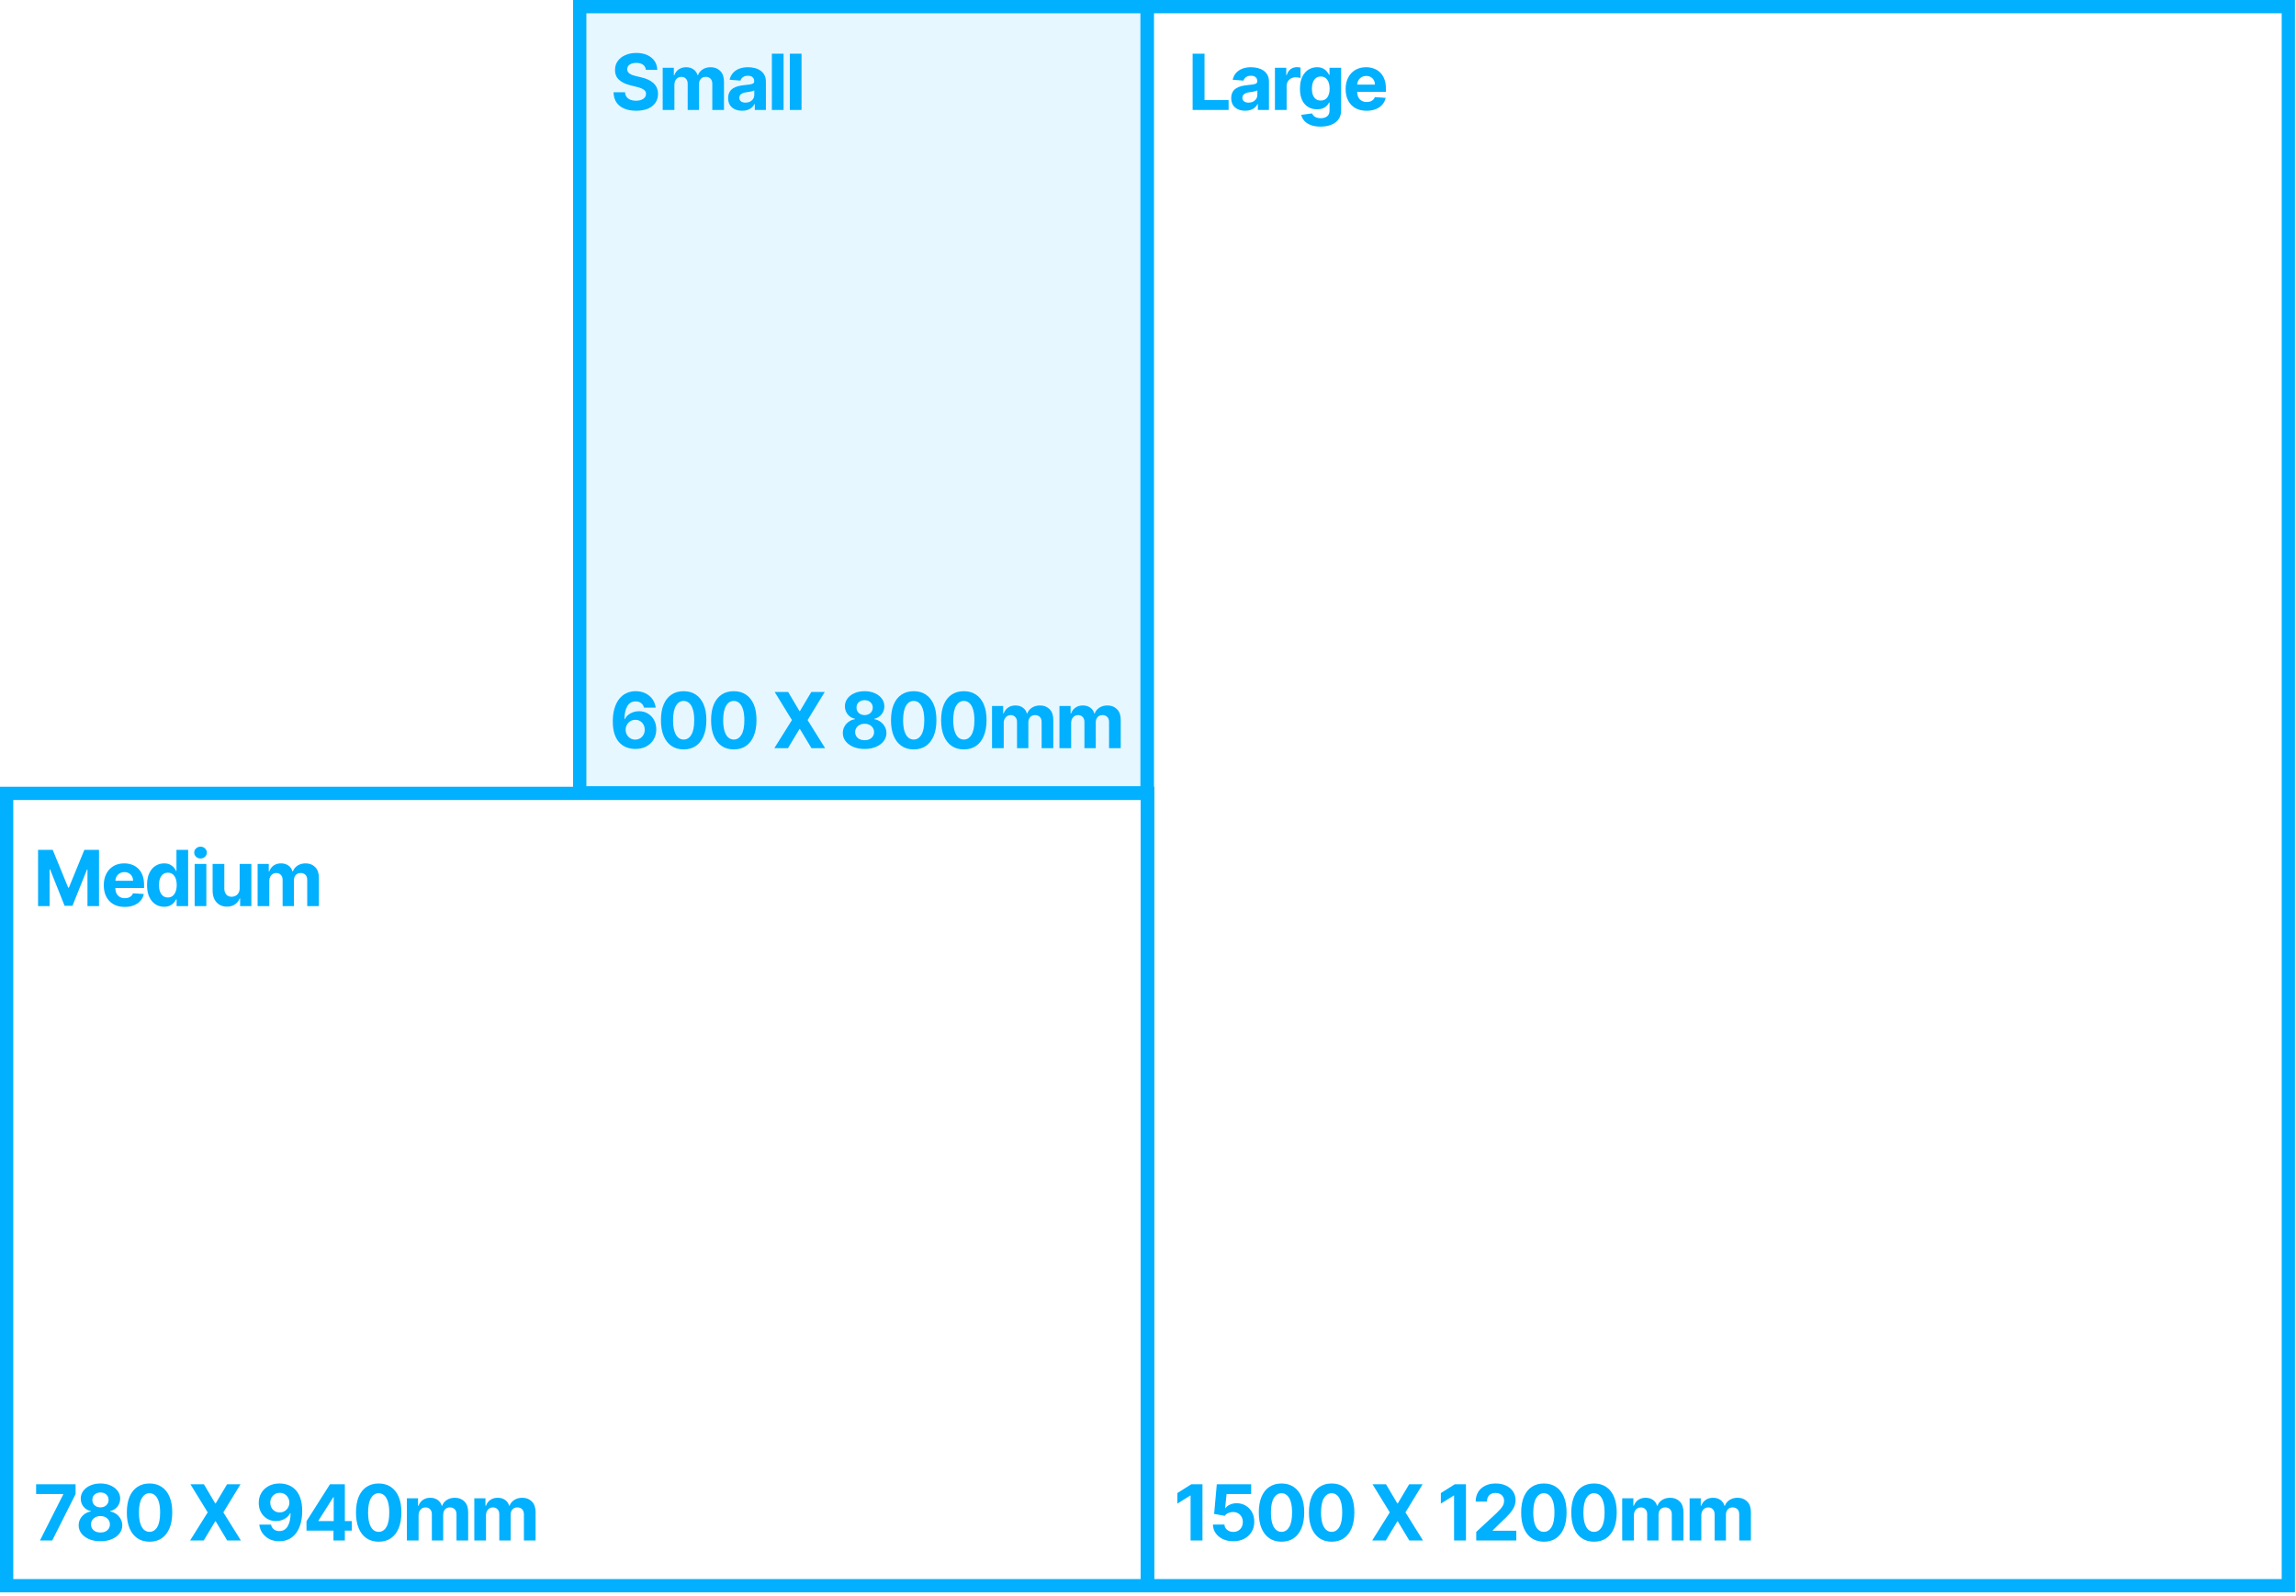 <svg xmlns="http://www.w3.org/2000/svg" fill="none" viewBox="0 0 594 413" height="413" width="594">
<rect stroke-width="3.433" stroke="#01B0FF" fill-opacity="0.1" fill="#01B0FF" height="203.425" width="146.775" y="1.717" x="149.983"></rect>
<path fill="#01B0FF" d="M164.344 193.782C163.596 193.778 162.874 193.652 162.178 193.406C161.487 193.16 160.867 192.76 160.317 192.206C159.768 191.652 159.333 190.918 159.011 190.004C158.693 189.09 158.535 187.968 158.535 186.637C158.539 185.416 158.679 184.324 158.954 183.363C159.233 182.397 159.631 181.578 160.147 180.906C160.668 180.234 161.29 179.722 162.015 179.372C162.739 179.017 163.551 178.839 164.451 178.839C165.422 178.839 166.279 179.029 167.022 179.407C167.765 179.781 168.362 180.29 168.812 180.934C169.266 181.578 169.541 182.3 169.636 183.101H166.603C166.485 182.594 166.236 182.196 165.857 181.907C165.478 181.619 165.01 181.474 164.451 181.474C163.504 181.474 162.784 181.886 162.292 182.71C161.804 183.534 161.556 184.654 161.546 186.069H161.646C161.863 185.638 162.157 185.271 162.526 184.968C162.9 184.661 163.324 184.426 163.797 184.265C164.276 184.1 164.78 184.017 165.31 184.017C166.172 184.017 166.939 184.22 167.611 184.628C168.284 185.03 168.814 185.584 169.202 186.289C169.591 186.995 169.785 187.802 169.785 188.711C169.785 189.696 169.555 190.572 169.096 191.339C168.641 192.106 168.004 192.708 167.185 193.143C166.371 193.574 165.424 193.787 164.344 193.782ZM164.33 191.368C164.804 191.368 165.227 191.254 165.601 191.027C165.976 190.799 166.269 190.492 166.482 190.103C166.695 189.715 166.802 189.28 166.802 188.797C166.802 188.314 166.695 187.88 166.482 187.497C166.274 187.113 165.985 186.808 165.616 186.581C165.246 186.353 164.825 186.24 164.351 186.24C163.996 186.24 163.667 186.306 163.364 186.439C163.066 186.571 162.803 186.756 162.576 186.993C162.353 187.229 162.178 187.504 162.05 187.816C161.922 188.124 161.859 188.453 161.859 188.804C161.859 189.272 161.965 189.701 162.178 190.089C162.396 190.477 162.69 190.788 163.059 191.02C163.433 191.252 163.857 191.368 164.33 191.368ZM176.868 193.903C175.647 193.898 174.596 193.598 173.715 193.001C172.839 192.405 172.164 191.54 171.691 190.409C171.222 189.277 170.99 187.916 170.995 186.325C170.995 184.739 171.229 183.387 171.698 182.27C172.171 181.152 172.846 180.302 173.722 179.72C174.603 179.133 175.651 178.839 176.868 178.839C178.085 178.839 179.131 179.133 180.007 179.72C180.888 180.307 181.565 181.159 182.039 182.277C182.512 183.389 182.747 184.739 182.742 186.325C182.742 187.921 182.505 189.284 182.032 190.416C181.563 191.548 180.89 192.412 180.015 193.008C179.139 193.605 178.09 193.903 176.868 193.903ZM176.868 191.353C177.702 191.353 178.367 190.934 178.864 190.096C179.361 189.258 179.607 188.001 179.603 186.325C179.603 185.222 179.489 184.303 179.262 183.569C179.039 182.835 178.722 182.284 178.31 181.914C177.903 181.545 177.422 181.36 176.868 181.36C176.04 181.36 175.377 181.775 174.88 182.603C174.382 183.432 174.131 184.673 174.127 186.325C174.127 187.442 174.238 188.375 174.461 189.123C174.688 189.867 175.007 190.425 175.419 190.799C175.831 191.169 176.314 191.353 176.868 191.353ZM189.838 193.903C188.616 193.898 187.565 193.598 186.684 193.001C185.808 192.405 185.134 191.54 184.66 190.409C184.191 189.277 183.959 187.916 183.964 186.325C183.964 184.739 184.199 183.387 184.667 182.27C185.141 181.152 185.816 180.302 186.691 179.72C187.572 179.133 188.621 178.839 189.838 178.839C191.055 178.839 192.101 179.133 192.977 179.72C193.858 180.307 194.535 181.159 195.008 182.277C195.482 183.389 195.716 184.739 195.711 186.325C195.711 187.921 195.475 189.284 195.001 190.416C194.532 191.548 193.86 192.412 192.984 193.008C192.108 193.605 191.059 193.903 189.838 193.903ZM189.838 191.353C190.671 191.353 191.336 190.934 191.834 190.096C192.331 189.258 192.577 188.001 192.572 186.325C192.572 185.222 192.459 184.303 192.231 183.569C192.009 182.835 191.691 182.284 191.28 181.914C190.872 181.545 190.392 181.36 189.838 181.36C189.009 181.36 188.346 181.775 187.849 182.603C187.352 183.432 187.101 184.673 187.096 186.325C187.096 187.442 187.208 188.375 187.43 189.123C187.657 189.867 187.977 190.425 188.389 190.799C188.801 191.169 189.284 191.353 189.838 191.353ZM203.902 179.038L206.835 183.995H206.949L209.896 179.038H213.369L208.93 186.311L213.469 193.583H209.932L206.949 188.619H206.835L203.852 193.583H200.329L204.882 186.311L200.415 179.038H203.902ZM223.685 193.782C222.591 193.782 221.618 193.605 220.766 193.25C219.918 192.89 219.253 192.4 218.77 191.78C218.287 191.159 218.046 190.456 218.046 189.67C218.046 189.064 218.183 188.508 218.458 188.001C218.737 187.49 219.116 187.066 219.594 186.73C220.072 186.389 220.607 186.171 221.199 186.076V185.977C220.423 185.821 219.793 185.444 219.31 184.848C218.827 184.246 218.586 183.548 218.586 182.753C218.586 182 218.806 181.33 219.246 180.743C219.686 180.151 220.29 179.687 221.057 179.351C221.829 179.01 222.705 178.839 223.685 178.839C224.665 178.839 225.539 179.01 226.306 179.351C227.078 179.691 227.684 180.158 228.124 180.75C228.564 181.337 228.787 182.004 228.792 182.753C228.787 183.553 228.541 184.251 228.053 184.848C227.565 185.444 226.94 185.821 226.178 185.977V186.076C226.76 186.171 227.288 186.389 227.762 186.73C228.24 187.066 228.619 187.49 228.898 188.001C229.182 188.508 229.327 189.064 229.331 189.67C229.327 190.456 229.083 191.159 228.6 191.78C228.117 192.4 227.449 192.89 226.597 193.25C225.749 193.605 224.779 193.782 223.685 193.782ZM223.685 191.524C224.173 191.524 224.599 191.436 224.963 191.261C225.328 191.081 225.612 190.835 225.816 190.522C226.024 190.205 226.128 189.841 226.128 189.429C226.128 189.007 226.022 188.636 225.809 188.314C225.596 187.987 225.307 187.731 224.942 187.547C224.578 187.357 224.158 187.262 223.685 187.262C223.216 187.262 222.797 187.357 222.428 187.547C222.059 187.731 221.767 187.987 221.554 188.314C221.346 188.636 221.242 189.007 221.242 189.429C221.242 189.841 221.344 190.205 221.547 190.522C221.751 190.835 222.037 191.081 222.407 191.261C222.776 191.436 223.202 191.524 223.685 191.524ZM223.685 185.025C224.092 185.025 224.454 184.942 224.772 184.777C225.089 184.611 225.337 184.381 225.517 184.088C225.697 183.794 225.787 183.456 225.787 183.072C225.787 182.693 225.697 182.362 225.517 182.078C225.337 181.789 225.091 181.564 224.779 181.403C224.466 181.237 224.102 181.155 223.685 181.155C223.273 181.155 222.908 181.237 222.591 181.403C222.274 181.564 222.025 181.789 221.846 182.078C221.67 182.362 221.583 182.693 221.583 183.072C221.583 183.456 221.673 183.794 221.853 184.088C222.033 184.381 222.281 184.611 222.598 184.777C222.916 184.942 223.278 185.025 223.685 185.025ZM236.385 193.903C235.163 193.898 234.112 193.598 233.231 193.001C232.355 192.405 231.681 191.54 231.207 190.409C230.738 189.277 230.506 187.916 230.511 186.325C230.511 184.739 230.745 183.387 231.214 182.27C231.688 181.152 232.362 180.302 233.238 179.72C234.119 179.133 235.168 178.839 236.385 178.839C237.601 178.839 238.648 179.133 239.524 179.72C240.405 180.307 241.082 181.159 241.555 182.277C242.029 183.389 242.263 184.739 242.258 186.325C242.258 187.921 242.021 189.284 241.548 190.416C241.079 191.548 240.407 192.412 239.531 193.008C238.655 193.605 237.606 193.903 236.385 193.903ZM236.385 191.353C237.218 191.353 237.883 190.934 238.38 190.096C238.878 189.258 239.124 188.001 239.119 186.325C239.119 185.222 239.005 184.303 238.778 183.569C238.556 182.835 238.238 182.284 237.826 181.914C237.419 181.545 236.939 181.36 236.385 181.36C235.556 181.36 234.893 181.775 234.396 182.603C233.899 183.432 233.648 184.673 233.643 186.325C233.643 187.442 233.754 188.375 233.977 189.123C234.204 189.867 234.524 190.425 234.936 190.799C235.348 191.169 235.831 191.353 236.385 191.353ZM249.354 193.903C248.133 193.898 247.081 193.598 246.201 193.001C245.325 192.405 244.65 191.54 244.177 190.409C243.708 189.277 243.476 187.916 243.481 186.325C243.481 184.739 243.715 183.387 244.184 182.27C244.657 181.152 245.332 180.302 246.208 179.72C247.089 179.133 248.137 178.839 249.354 178.839C250.571 178.839 251.617 179.133 252.493 179.72C253.374 180.307 254.051 181.159 254.525 182.277C254.998 183.389 255.232 184.739 255.228 186.325C255.228 187.921 254.991 189.284 254.518 190.416C254.049 191.548 253.376 192.412 252.5 193.008C251.625 193.605 250.576 193.903 249.354 193.903ZM249.354 191.353C250.188 191.353 250.853 190.934 251.35 190.096C251.847 189.258 252.093 188.001 252.089 186.325C252.089 185.222 251.975 184.303 251.748 183.569C251.525 182.835 251.208 182.284 250.796 181.914C250.389 181.545 249.908 181.36 249.354 181.36C248.526 181.36 247.863 181.775 247.366 182.603C246.868 183.432 246.617 184.673 246.613 186.325C246.613 187.442 246.724 188.375 246.947 189.123C247.174 189.867 247.493 190.425 247.905 190.799C248.317 191.169 248.8 191.353 249.354 191.353ZM256.649 193.583V182.674H259.533V184.599H259.66C259.888 183.96 260.266 183.456 260.797 183.086C261.327 182.717 261.961 182.532 262.7 182.532C263.448 182.532 264.085 182.719 264.611 183.093C265.136 183.463 265.487 183.965 265.662 184.599H265.775C265.998 183.974 266.4 183.475 266.983 183.101C267.57 182.722 268.264 182.532 269.064 182.532C270.082 182.532 270.908 182.857 271.542 183.505C272.182 184.149 272.501 185.063 272.501 186.247V193.583H269.483V186.843C269.483 186.237 269.322 185.783 269 185.48C268.678 185.177 268.275 185.025 267.792 185.025C267.243 185.025 266.815 185.2 266.507 185.551C266.199 185.896 266.045 186.353 266.045 186.922V193.583H263.112V186.78C263.112 186.244 262.958 185.818 262.65 185.501C262.347 185.184 261.947 185.025 261.45 185.025C261.114 185.025 260.811 185.11 260.541 185.281C260.276 185.447 260.065 185.681 259.909 185.984C259.753 186.282 259.675 186.633 259.675 187.035V193.583H256.649ZM274.091 193.583V182.674H276.975V184.599H277.103C277.33 183.96 277.709 183.456 278.239 183.086C278.769 182.717 279.404 182.532 280.142 182.532C280.89 182.532 281.527 182.719 282.053 183.093C282.578 183.463 282.929 183.965 283.104 184.599H283.218C283.44 183.974 283.843 183.475 284.425 183.101C285.012 182.722 285.706 182.532 286.506 182.532C287.524 182.532 288.35 182.857 288.985 183.505C289.624 184.149 289.943 185.063 289.943 186.247V193.583H286.925V186.843C286.925 186.237 286.764 185.783 286.442 185.48C286.12 185.177 285.718 185.025 285.235 185.025C284.685 185.025 284.257 185.2 283.949 185.551C283.641 185.896 283.487 186.353 283.487 186.922V193.583H280.554V186.78C280.554 186.244 280.4 185.818 280.093 185.501C279.79 185.184 279.389 185.025 278.892 185.025C278.556 185.025 278.253 185.11 277.983 185.281C277.718 185.447 277.507 185.681 277.351 185.984C277.195 186.282 277.117 186.633 277.117 187.035V193.583H274.091Z"></path>
<path fill="#01B0FF" d="M167.089 18.08C167.033 17.507 166.789 17.062 166.358 16.745C165.927 16.428 165.342 16.269 164.604 16.269C164.102 16.269 163.678 16.34 163.332 16.482C162.987 16.619 162.722 16.811 162.537 17.057C162.357 17.304 162.267 17.583 162.267 17.895C162.257 18.156 162.312 18.383 162.43 18.577C162.553 18.771 162.722 18.939 162.935 19.082C163.148 19.219 163.394 19.34 163.673 19.444C163.953 19.543 164.251 19.628 164.568 19.7L165.875 20.012C166.509 20.154 167.092 20.343 167.622 20.58C168.152 20.817 168.612 21.108 169 21.454C169.388 21.799 169.689 22.207 169.902 22.675C170.12 23.144 170.231 23.681 170.236 24.288C170.231 25.178 170.004 25.95 169.554 26.603C169.109 27.252 168.465 27.756 167.622 28.116C166.784 28.471 165.773 28.648 164.589 28.648C163.415 28.648 162.392 28.468 161.521 28.109C160.655 27.749 159.978 27.216 159.49 26.511C159.007 25.8 158.754 24.922 158.73 23.876H161.706C161.739 24.363 161.879 24.77 162.125 25.097C162.376 25.419 162.71 25.663 163.126 25.829C163.548 25.99 164.024 26.07 164.554 26.07C165.075 26.07 165.527 25.994 165.91 25.843C166.299 25.691 166.599 25.481 166.812 25.211C167.025 24.941 167.132 24.631 167.132 24.28C167.132 23.954 167.035 23.679 166.841 23.457C166.651 23.234 166.372 23.045 166.003 22.888C165.638 22.732 165.191 22.59 164.66 22.462L163.077 22.064C161.85 21.766 160.882 21.3 160.172 20.665C159.462 20.031 159.109 19.176 159.114 18.102C159.109 17.221 159.343 16.451 159.817 15.793C160.295 15.135 160.951 14.621 161.784 14.252C162.617 13.883 163.564 13.698 164.625 13.698C165.704 13.698 166.647 13.883 167.452 14.252C168.261 14.621 168.891 15.135 169.341 15.793C169.791 16.451 170.023 17.214 170.037 18.08H167.089ZM171.447 28.442V17.533H174.331V19.458H174.459C174.686 18.819 175.065 18.314 175.595 17.945C176.125 17.576 176.76 17.391 177.499 17.391C178.247 17.391 178.884 17.578 179.409 17.952C179.935 18.322 180.285 18.823 180.46 19.458H180.574C180.796 18.833 181.199 18.334 181.781 17.959C182.368 17.581 183.062 17.391 183.862 17.391C184.88 17.391 185.706 17.716 186.341 18.364C186.98 19.008 187.3 19.922 187.3 21.106V28.442H184.281V21.702C184.281 21.096 184.12 20.642 183.798 20.339C183.476 20.036 183.074 19.884 182.591 19.884C182.042 19.884 181.613 20.059 181.305 20.41C180.998 20.755 180.844 21.212 180.844 21.78V28.442H177.91V21.638C177.91 21.103 177.757 20.677 177.449 20.36C177.146 20.043 176.746 19.884 176.249 19.884C175.912 19.884 175.609 19.969 175.339 20.14C175.074 20.305 174.864 20.54 174.707 20.843C174.551 21.141 174.473 21.492 174.473 21.894V28.442H171.447ZM192 28.648C191.304 28.648 190.684 28.528 190.14 28.286C189.595 28.04 189.164 27.678 188.847 27.2C188.534 26.716 188.378 26.115 188.378 25.395C188.378 24.789 188.49 24.28 188.712 23.869C188.935 23.457 189.238 23.125 189.621 22.874C190.005 22.623 190.44 22.434 190.928 22.306C191.42 22.178 191.936 22.088 192.476 22.036C193.111 21.97 193.622 21.908 194.01 21.852C194.399 21.79 194.68 21.7 194.856 21.582C195.031 21.463 195.118 21.288 195.118 21.056V21.013C195.118 20.564 194.976 20.216 194.692 19.969C194.413 19.723 194.015 19.6 193.499 19.6C192.954 19.6 192.521 19.721 192.199 19.962C191.877 20.199 191.664 20.497 191.56 20.857L188.762 20.63C188.904 19.967 189.183 19.394 189.6 18.911C190.017 18.423 190.554 18.049 191.212 17.789C191.875 17.524 192.642 17.391 193.513 17.391C194.119 17.391 194.699 17.462 195.253 17.604C195.812 17.746 196.307 17.966 196.738 18.265C197.173 18.563 197.517 18.947 197.767 19.415C198.018 19.879 198.144 20.436 198.144 21.084V28.442H195.275V26.93H195.189C195.014 27.27 194.78 27.571 194.486 27.832C194.193 28.087 193.84 28.288 193.428 28.435C193.016 28.577 192.54 28.648 192 28.648ZM192.867 26.56C193.312 26.56 193.705 26.473 194.046 26.297C194.387 26.118 194.654 25.876 194.848 25.573C195.043 25.27 195.14 24.927 195.14 24.543V23.386C195.045 23.447 194.915 23.504 194.749 23.556C194.588 23.603 194.406 23.648 194.202 23.691C193.999 23.729 193.795 23.764 193.591 23.797C193.388 23.826 193.203 23.852 193.037 23.876C192.682 23.928 192.372 24.011 192.107 24.124C191.842 24.238 191.636 24.392 191.489 24.586C191.342 24.775 191.269 25.012 191.269 25.296C191.269 25.708 191.418 26.023 191.716 26.241C192.019 26.454 192.403 26.56 192.867 26.56ZM202.717 13.897V28.442H199.691V13.897H202.717ZM207.366 13.897V28.442H204.34V13.897H207.366Z"></path>
<rect stroke-width="3.433" stroke="#01B0FF" height="205.005" width="295.206" y="205.279" x="1.717"></rect>
<path fill="#01B0FF" d="M10.337 398.583L16.367 386.652V386.552H9.343V384.038H19.549V386.588L13.512 398.583H10.337ZM25.99 398.782C24.896 398.782 23.923 398.605 23.071 398.25C22.223 397.89 21.558 397.4 21.075 396.78C20.592 396.159 20.351 395.456 20.351 394.67C20.351 394.064 20.488 393.508 20.762 393.001C21.042 392.49 21.421 392.066 21.899 391.73C22.377 391.389 22.912 391.171 23.504 391.076V390.977C22.727 390.821 22.098 390.444 21.615 389.848C21.132 389.246 20.89 388.548 20.89 387.753C20.89 387 21.11 386.33 21.551 385.743C21.991 385.151 22.595 384.687 23.362 384.351C24.134 384.01 25.01 383.839 25.99 383.839C26.97 383.839 27.843 384.01 28.61 384.351C29.382 384.691 29.988 385.158 30.429 385.75C30.869 386.337 31.091 387.004 31.096 387.753C31.091 388.553 30.845 389.251 30.358 389.848C29.87 390.444 29.245 390.821 28.483 390.977V391.076C29.065 391.171 29.593 391.389 30.066 391.73C30.545 392.066 30.923 392.49 31.203 393.001C31.487 393.508 31.631 394.064 31.636 394.67C31.631 395.456 31.387 396.159 30.904 396.78C30.422 397.4 29.754 397.89 28.902 398.25C28.054 398.605 27.083 398.782 25.99 398.782ZM25.99 396.524C26.477 396.524 26.904 396.436 27.268 396.261C27.633 396.081 27.917 395.835 28.12 395.522C28.329 395.205 28.433 394.841 28.433 394.429C28.433 394.007 28.326 393.636 28.113 393.314C27.9 392.987 27.611 392.731 27.247 392.547C26.882 392.357 26.463 392.262 25.99 392.262C25.521 392.262 25.102 392.357 24.733 392.547C24.363 392.731 24.072 392.987 23.859 393.314C23.651 393.636 23.547 394.007 23.547 394.429C23.547 394.841 23.648 395.205 23.852 395.522C24.055 395.835 24.342 396.081 24.711 396.261C25.081 396.436 25.507 396.524 25.99 396.524ZM25.99 390.025C26.397 390.025 26.759 389.942 27.076 389.777C27.394 389.611 27.642 389.381 27.822 389.088C28.002 388.794 28.092 388.456 28.092 388.072C28.092 387.693 28.002 387.362 27.822 387.078C27.642 386.789 27.396 386.564 27.083 386.403C26.771 386.237 26.406 386.155 25.99 386.155C25.578 386.155 25.213 386.237 24.896 386.403C24.579 386.564 24.33 386.789 24.15 387.078C23.975 387.362 23.887 387.693 23.887 388.072C23.887 388.456 23.977 388.794 24.157 389.088C24.337 389.381 24.586 389.611 24.903 389.777C25.22 389.942 25.582 390.025 25.99 390.025ZM38.689 398.903C37.468 398.898 36.417 398.598 35.536 398.001C34.66 397.405 33.985 396.54 33.512 395.409C33.043 394.277 32.811 392.916 32.816 391.325C32.816 389.739 33.05 388.387 33.519 387.27C33.992 386.152 34.667 385.302 35.543 384.72C36.424 384.133 37.472 383.839 38.689 383.839C39.906 383.839 40.953 384.133 41.828 384.72C42.709 385.307 43.386 386.159 43.86 387.277C44.333 388.389 44.568 389.739 44.563 391.325C44.563 392.921 44.326 394.284 43.853 395.416C43.384 396.548 42.712 397.412 41.836 398.008C40.96 398.605 39.911 398.903 38.689 398.903ZM38.689 396.353C39.523 396.353 40.188 395.934 40.685 395.096C41.182 394.258 41.428 393.001 41.424 391.325C41.424 390.222 41.31 389.303 41.083 388.569C40.86 387.835 40.543 387.284 40.131 386.914C39.724 386.545 39.243 386.36 38.689 386.36C37.861 386.36 37.198 386.775 36.701 387.603C36.203 388.432 35.953 389.673 35.948 391.325C35.948 392.442 36.059 393.375 36.282 394.123C36.509 394.867 36.828 395.425 37.24 395.799C37.652 396.169 38.135 396.353 38.689 396.353ZM52.753 384.038L55.687 388.995H55.8L58.748 384.038H62.221L57.782 391.311L62.32 398.583H58.783L55.8 393.619H55.687L52.704 398.583H49.181L53.733 391.311L49.266 384.038H52.753ZM72.373 383.839C73.121 383.839 73.841 383.965 74.532 384.216C75.228 384.467 75.849 384.867 76.393 385.416C76.942 385.965 77.376 386.694 77.693 387.603C78.015 388.508 78.178 389.618 78.183 390.934C78.183 392.17 78.043 393.273 77.764 394.244C77.489 395.21 77.094 396.031 76.578 396.708C76.062 397.386 75.439 397.902 74.71 398.257C73.981 398.607 73.166 398.782 72.267 398.782C71.296 398.782 70.439 398.595 69.696 398.221C68.952 397.842 68.353 397.329 67.899 396.68C67.449 396.027 67.177 395.293 67.082 394.478H70.115C70.233 395.009 70.482 395.421 70.86 395.714C71.239 396.003 71.708 396.147 72.267 396.147C73.214 396.147 73.933 395.735 74.426 394.912C74.918 394.083 75.167 392.949 75.171 391.51H75.072C74.854 391.936 74.561 392.303 74.191 392.61C73.822 392.914 73.398 393.148 72.92 393.314C72.447 393.479 71.942 393.562 71.407 393.562C70.55 393.562 69.786 393.361 69.113 392.958C68.441 392.556 67.911 392.002 67.522 391.297C67.134 390.591 66.94 389.786 66.94 388.882C66.935 387.906 67.16 387.038 67.615 386.275C68.069 385.513 68.704 384.916 69.518 384.485C70.337 384.05 71.289 383.834 72.373 383.839ZM72.394 386.254C71.916 386.254 71.49 386.368 71.116 386.595C70.747 386.822 70.453 387.128 70.235 387.511C70.022 387.895 69.918 388.323 69.923 388.797C69.923 389.275 70.027 389.706 70.235 390.089C70.448 390.468 70.737 390.771 71.102 390.998C71.471 391.221 71.893 391.332 72.366 391.332C72.721 391.332 73.05 391.266 73.353 391.133C73.656 391.001 73.919 390.818 74.142 390.586C74.369 390.35 74.546 390.077 74.674 389.77C74.802 389.462 74.866 389.135 74.866 388.789C74.861 388.33 74.752 387.909 74.539 387.525C74.326 387.142 74.033 386.834 73.659 386.602C73.285 386.37 72.863 386.254 72.394 386.254ZM79.293 396.027V393.605L85.366 384.038H87.454V387.39H86.218L82.39 393.449V393.562H91.019V396.027H79.293ZM86.275 398.583V395.288L86.332 394.216V384.038H89.215V398.583H86.275ZM97.971 398.903C96.75 398.898 95.699 398.598 94.818 398.001C93.942 397.405 93.267 396.54 92.794 395.409C92.325 394.277 92.093 392.916 92.098 391.325C92.098 389.739 92.332 388.387 92.801 387.27C93.274 386.152 93.949 385.302 94.825 384.72C95.706 384.133 96.754 383.839 97.971 383.839C99.188 383.839 100.235 384.133 101.111 384.72C101.991 385.307 102.668 386.159 103.142 387.277C103.615 388.389 103.85 389.739 103.845 391.325C103.845 392.921 103.608 394.284 103.135 395.416C102.666 396.548 101.994 397.412 101.118 398.008C100.242 398.605 99.193 398.903 97.971 398.903ZM97.971 396.353C98.805 396.353 99.47 395.934 99.967 395.096C100.464 394.258 100.71 393.001 100.706 391.325C100.706 390.222 100.592 389.303 100.365 388.569C100.142 387.835 99.825 387.284 99.413 386.914C99.006 386.545 98.525 386.36 97.971 386.36C97.143 386.36 96.48 386.775 95.983 387.603C95.486 388.432 95.235 389.673 95.23 391.325C95.23 392.442 95.341 393.375 95.564 394.123C95.791 394.867 96.111 395.425 96.522 395.799C96.934 396.169 97.417 396.353 97.971 396.353ZM105.266 398.583V387.674H108.15V389.599H108.278C108.505 388.96 108.884 388.456 109.414 388.086C109.944 387.717 110.579 387.532 111.317 387.532C112.065 387.532 112.702 387.719 113.228 388.093C113.753 388.463 114.104 388.965 114.279 389.599H114.393C114.615 388.974 115.018 388.475 115.6 388.101C116.187 387.722 116.881 387.532 117.681 387.532C118.699 387.532 119.525 387.857 120.16 388.505C120.799 389.149 121.118 390.063 121.118 391.247V398.583H118.1V391.843C118.1 391.237 117.939 390.783 117.617 390.48C117.295 390.177 116.893 390.025 116.41 390.025C115.86 390.025 115.432 390.2 115.124 390.551C114.816 390.896 114.662 391.353 114.662 391.922V398.583H111.729V391.78C111.729 391.244 111.575 390.818 111.268 390.501C110.965 390.184 110.564 390.025 110.067 390.025C109.731 390.025 109.428 390.11 109.158 390.281C108.893 390.447 108.682 390.681 108.526 390.984C108.37 391.282 108.292 391.633 108.292 392.035V398.583H105.266ZM122.708 398.583V387.674H125.592V389.599H125.72C125.947 388.96 126.326 388.456 126.856 388.086C127.386 387.717 128.021 387.532 128.759 387.532C129.508 387.532 130.144 387.719 130.67 388.093C131.196 388.463 131.546 388.965 131.721 389.599H131.835C132.057 388.974 132.46 388.475 133.042 388.101C133.629 387.722 134.323 387.532 135.123 387.532C136.141 387.532 136.967 387.857 137.602 388.505C138.241 389.149 138.561 390.063 138.561 391.247V398.583H135.542V391.843C135.542 391.237 135.381 390.783 135.059 390.48C134.737 390.177 134.335 390.025 133.852 390.025C133.303 390.025 132.874 390.2 132.566 390.551C132.259 390.896 132.105 391.353 132.105 391.922V398.583H129.171V391.78C129.171 391.244 129.018 390.818 128.71 390.501C128.407 390.184 128.007 390.025 127.509 390.025C127.173 390.025 126.87 390.11 126.6 390.281C126.335 390.447 126.125 390.681 125.968 390.984C125.812 391.282 125.734 391.633 125.734 392.035V398.583H122.708Z"></path>
<path fill="#01B0FF" d="M9.847 219.896H13.64L17.645 229.669H17.816L21.822 219.896H25.614V234.441H22.631V224.974H22.511L18.746 234.37H16.715L12.951 224.939H12.83V234.441H9.847V219.896ZM32.263 234.654C31.141 234.654 30.175 234.427 29.365 233.973C28.56 233.513 27.94 232.865 27.504 232.027C27.069 231.184 26.851 230.187 26.851 229.037C26.851 227.914 27.069 226.93 27.504 226.082C27.94 225.234 28.553 224.574 29.344 224.1C30.139 223.627 31.072 223.39 32.142 223.39C32.862 223.39 33.532 223.506 34.152 223.738C34.777 223.966 35.322 224.309 35.785 224.768C36.254 225.227 36.619 225.805 36.879 226.501C37.14 227.192 37.27 228.002 37.27 228.93V229.761H28.058V227.886H34.422C34.422 227.45 34.327 227.065 34.138 226.728C33.948 226.392 33.686 226.129 33.349 225.94C33.018 225.746 32.632 225.649 32.192 225.649C31.733 225.649 31.325 225.755 30.97 225.968C30.62 226.177 30.345 226.458 30.146 226.814C29.947 227.164 29.846 227.555 29.841 227.985V229.768C29.841 230.308 29.94 230.774 30.139 231.167C30.343 231.56 30.629 231.863 30.999 232.076C31.368 232.289 31.806 232.396 32.312 232.396C32.649 232.396 32.956 232.349 33.236 232.254C33.515 232.159 33.754 232.017 33.953 231.828C34.152 231.638 34.303 231.406 34.408 231.132L37.206 231.316C37.064 231.989 36.773 232.576 36.332 233.078C35.897 233.575 35.333 233.963 34.642 234.243C33.956 234.517 33.162 234.654 32.263 234.654ZM42.464 234.619C41.636 234.619 40.885 234.406 40.213 233.98C39.545 233.549 39.015 232.917 38.622 232.083C38.234 231.245 38.039 230.218 38.039 229.001C38.039 227.751 38.241 226.712 38.643 225.883C39.046 225.05 39.581 224.427 40.248 224.015C40.921 223.599 41.657 223.39 42.457 223.39C43.068 223.39 43.577 223.494 43.984 223.703C44.396 223.906 44.727 224.162 44.978 224.47C45.234 224.773 45.428 225.071 45.561 225.365H45.653V219.896H48.672V234.441H45.689V232.694H45.561C45.419 232.997 45.218 233.298 44.957 233.596C44.701 233.89 44.368 234.134 43.956 234.328C43.548 234.522 43.051 234.619 42.464 234.619ZM43.423 232.211C43.911 232.211 44.323 232.079 44.659 231.814C45 231.544 45.26 231.167 45.44 230.684C45.625 230.201 45.717 229.636 45.717 228.987C45.717 228.338 45.627 227.775 45.447 227.297C45.267 226.818 45.007 226.449 44.666 226.189C44.325 225.928 43.911 225.798 43.423 225.798C42.926 225.798 42.507 225.933 42.166 226.203C41.825 226.473 41.567 226.847 41.392 227.325C41.217 227.803 41.129 228.357 41.129 228.987C41.129 229.621 41.217 230.182 41.392 230.67C41.572 231.153 41.83 231.532 42.166 231.806C42.507 232.076 42.926 232.211 43.423 232.211ZM50.359 234.441V223.532H53.385V234.441H50.359ZM51.879 222.126C51.429 222.126 51.043 221.977 50.721 221.679C50.404 221.376 50.245 221.013 50.245 220.592C50.245 220.175 50.404 219.818 50.721 219.52C51.043 219.217 51.429 219.065 51.879 219.065C52.329 219.065 52.712 219.217 53.03 219.52C53.352 219.818 53.513 220.175 53.513 220.592C53.513 221.013 53.352 221.376 53.03 221.679C52.712 221.977 52.329 222.126 51.879 222.126ZM62.004 229.797V223.532H65.03V234.441H62.125V232.46H62.011C61.765 233.099 61.355 233.613 60.782 234.001C60.214 234.389 59.521 234.583 58.702 234.583C57.972 234.583 57.331 234.418 56.777 234.086C56.223 233.755 55.79 233.284 55.477 232.673C55.169 232.062 55.013 231.331 55.008 230.478V223.532H58.034V229.939C58.039 230.583 58.212 231.092 58.552 231.466C58.893 231.84 59.35 232.027 59.923 232.027C60.288 232.027 60.629 231.944 60.946 231.778C61.263 231.608 61.519 231.357 61.713 231.025C61.912 230.694 62.009 230.284 62.004 229.797ZM66.65 234.441V223.532H69.533V225.457H69.661C69.888 224.818 70.267 224.314 70.797 223.944C71.328 223.575 71.962 223.39 72.701 223.39C73.449 223.39 74.086 223.577 74.611 223.951C75.137 224.321 75.487 224.823 75.663 225.457H75.776C75.999 224.832 76.401 224.333 76.984 223.958C77.571 223.58 78.264 223.39 79.064 223.39C80.082 223.39 80.909 223.715 81.543 224.363C82.182 225.007 82.502 225.921 82.502 227.105V234.441H79.484V227.701C79.484 227.095 79.323 226.641 79.001 226.338C78.679 226.035 78.276 225.883 77.793 225.883C77.244 225.883 76.816 226.058 76.508 226.409C76.2 226.754 76.046 227.211 76.046 227.779V234.441H73.113V227.637C73.113 227.102 72.959 226.676 72.651 226.359C72.348 226.042 71.948 225.883 71.451 225.883C71.115 225.883 70.812 225.968 70.542 226.139C70.277 226.305 70.066 226.539 69.91 226.842C69.754 227.14 69.675 227.491 69.675 227.893V234.441H66.65Z"></path>
<rect stroke-width="3.433" stroke="#01B0FF" height="408.567" width="295.206" y="1.717" x="296.81"></rect>
<path fill="#01B0FF" d="M308.547 28.442V13.896H311.623V25.906H317.858V28.442H308.547ZM322.149 28.648C321.453 28.648 320.833 28.527 320.288 28.286C319.744 28.039 319.313 27.677 318.996 27.199C318.683 26.716 318.527 26.115 318.527 25.395C318.527 24.789 318.638 24.28 318.861 23.868C319.083 23.456 319.386 23.125 319.77 22.874C320.153 22.623 320.589 22.433 321.077 22.305C321.569 22.178 322.085 22.088 322.625 22.036C323.259 21.969 323.771 21.908 324.159 21.851C324.547 21.789 324.829 21.7 325.004 21.581C325.179 21.463 325.267 21.288 325.267 21.055V21.013C325.267 20.563 325.125 20.215 324.841 19.969C324.561 19.723 324.164 19.6 323.648 19.6C323.103 19.6 322.67 19.72 322.348 19.962C322.026 20.198 321.813 20.497 321.709 20.857L318.91 20.629C319.052 19.966 319.332 19.394 319.748 18.911C320.165 18.423 320.703 18.049 321.361 17.788C322.024 17.523 322.791 17.391 323.662 17.391C324.268 17.391 324.848 17.462 325.402 17.604C325.961 17.746 326.455 17.966 326.886 18.264C327.322 18.563 327.665 18.946 327.916 19.415C328.167 19.879 328.293 20.435 328.293 21.084V28.442H325.423V26.929H325.338C325.163 27.27 324.928 27.571 324.635 27.831C324.341 28.087 323.989 28.288 323.577 28.435C323.165 28.577 322.689 28.648 322.149 28.648ZM323.016 26.56C323.461 26.56 323.854 26.472 324.194 26.297C324.535 26.117 324.803 25.876 324.997 25.573C325.191 25.27 325.288 24.926 325.288 24.543V23.385C325.194 23.447 325.063 23.503 324.898 23.555C324.737 23.603 324.554 23.648 324.351 23.691C324.147 23.728 323.944 23.764 323.74 23.797C323.536 23.825 323.352 23.852 323.186 23.875C322.831 23.927 322.521 24.01 322.256 24.124C321.99 24.237 321.784 24.391 321.638 24.585C321.491 24.775 321.418 25.012 321.418 25.296C321.418 25.707 321.567 26.022 321.865 26.24C322.168 26.453 322.552 26.56 323.016 26.56ZM329.84 28.442V17.533H332.773V19.436H332.887C333.086 18.759 333.419 18.248 333.888 17.902C334.357 17.552 334.897 17.377 335.507 17.377C335.659 17.377 335.822 17.386 335.997 17.405C336.173 17.424 336.327 17.45 336.459 17.483V20.168C336.317 20.125 336.121 20.087 335.87 20.054C335.619 20.021 335.389 20.004 335.181 20.004C334.736 20.004 334.338 20.102 333.988 20.296C333.642 20.485 333.367 20.75 333.164 21.091C332.965 21.432 332.865 21.825 332.865 22.27V28.442H329.84ZM341.63 32.76C340.65 32.76 339.81 32.625 339.109 32.355C338.413 32.09 337.859 31.728 337.447 31.269C337.035 30.809 336.768 30.293 336.645 29.72L339.443 29.344C339.528 29.562 339.663 29.765 339.848 29.955C340.032 30.144 340.276 30.296 340.579 30.409C340.887 30.528 341.261 30.587 341.701 30.587C342.36 30.587 342.902 30.426 343.328 30.104C343.759 29.787 343.974 29.254 343.974 28.506V26.51H343.846C343.714 26.813 343.515 27.1 343.25 27.369C342.985 27.639 342.644 27.86 342.227 28.03C341.81 28.2 341.313 28.286 340.735 28.286C339.916 28.286 339.171 28.096 338.498 27.718C337.831 27.334 337.298 26.749 336.9 25.963C336.507 25.172 336.311 24.173 336.311 22.966C336.311 21.73 336.512 20.698 336.914 19.869C337.317 19.041 337.852 18.421 338.52 18.009C339.192 17.597 339.928 17.391 340.728 17.391C341.339 17.391 341.851 17.495 342.262 17.703C342.674 17.907 343.006 18.163 343.257 18.47C343.512 18.773 343.709 19.072 343.846 19.365H343.96V17.533H346.964V28.548C346.964 29.477 346.737 30.253 346.282 30.878C345.828 31.503 345.198 31.972 344.393 32.284C343.593 32.602 342.672 32.76 341.63 32.76ZM341.694 26.013C342.182 26.013 342.594 25.892 342.93 25.651C343.271 25.404 343.531 25.054 343.711 24.6C343.896 24.14 343.988 23.591 343.988 22.952C343.988 22.313 343.898 21.759 343.718 21.29C343.539 20.816 343.278 20.45 342.937 20.189C342.596 19.929 342.182 19.798 341.694 19.798C341.197 19.798 340.778 19.933 340.437 20.203C340.096 20.468 339.838 20.838 339.663 21.311C339.488 21.785 339.4 22.332 339.4 22.952C339.4 23.582 339.488 24.126 339.663 24.585C339.843 25.04 340.101 25.393 340.437 25.644C340.778 25.89 341.197 26.013 341.694 26.013ZM353.543 28.655C352.421 28.655 351.455 28.428 350.646 27.973C349.841 27.514 349.221 26.865 348.785 26.027C348.349 25.184 348.131 24.188 348.131 23.037C348.131 21.915 348.349 20.93 348.785 20.082C349.221 19.235 349.834 18.575 350.624 18.101C351.42 17.628 352.353 17.391 353.423 17.391C354.142 17.391 354.812 17.507 355.433 17.739C356.058 17.966 356.602 18.309 357.066 18.769C357.535 19.228 357.899 19.805 358.16 20.502C358.42 21.193 358.551 22.003 358.551 22.93V23.762H349.339V21.887H355.703C355.703 21.451 355.608 21.065 355.418 20.729C355.229 20.393 354.966 20.13 354.63 19.941C354.299 19.746 353.913 19.649 353.472 19.649C353.013 19.649 352.606 19.756 352.251 19.969C351.9 20.177 351.626 20.459 351.427 20.814C351.228 21.164 351.126 21.555 351.122 21.986V23.769C351.122 24.308 351.221 24.775 351.42 25.168C351.623 25.561 351.91 25.864 352.279 26.077C352.649 26.29 353.087 26.396 353.593 26.396C353.929 26.396 354.237 26.349 354.516 26.254C354.796 26.16 355.035 26.018 355.234 25.828C355.433 25.639 355.584 25.407 355.688 25.132L358.487 25.317C358.345 25.989 358.053 26.576 357.613 27.078C357.177 27.575 356.614 27.964 355.923 28.243C355.236 28.518 354.443 28.655 353.543 28.655Z"></path>
<path fill="#01B0FF" d="M311.09 384.038V398.583H308.015V386.957H307.93L304.599 389.045V386.318L308.199 384.038H311.09ZM319.06 398.782C318.056 398.782 317.161 398.598 316.375 398.228C315.594 397.859 314.973 397.35 314.514 396.701C314.055 396.053 313.816 395.309 313.797 394.471H316.78C316.813 395.035 317.05 395.492 317.49 395.842C317.93 396.192 318.454 396.368 319.06 396.368C319.543 396.368 319.969 396.261 320.338 396.048C320.712 395.83 321.003 395.53 321.212 395.146C321.425 394.758 321.531 394.313 321.531 393.811C321.531 393.299 321.422 392.85 321.205 392.461C320.991 392.073 320.696 391.77 320.317 391.552C319.938 391.334 319.505 391.223 319.017 391.218C318.591 391.218 318.177 391.306 317.774 391.481C317.376 391.656 317.066 391.896 316.844 392.199L314.109 391.708L314.798 384.038H323.69V386.552H317.334L316.957 390.196H317.043C317.298 389.836 317.684 389.538 318.2 389.301C318.716 389.064 319.294 388.946 319.933 388.946C320.809 388.946 321.59 389.152 322.277 389.564C322.964 389.976 323.506 390.541 323.903 391.261C324.301 391.976 324.498 392.8 324.493 393.733C324.498 394.713 324.27 395.584 323.811 396.346C323.357 397.104 322.72 397.7 321.901 398.136C321.086 398.567 320.139 398.782 319.06 398.782ZM331.541 398.903C330.319 398.898 329.268 398.598 328.387 398.001C327.512 397.405 326.837 396.54 326.363 395.409C325.895 394.277 325.663 392.916 325.667 391.325C325.667 389.739 325.902 388.387 326.37 387.27C326.844 386.152 327.519 385.302 328.395 384.72C329.275 384.133 330.324 383.839 331.541 383.839C332.758 383.839 333.804 384.133 334.68 384.72C335.561 385.307 336.238 386.159 336.711 387.277C337.185 388.389 337.419 389.739 337.414 391.325C337.414 392.921 337.178 394.284 336.704 395.416C336.235 396.548 335.563 397.412 334.687 398.008C333.811 398.605 332.762 398.903 331.541 398.903ZM331.541 396.353C332.374 396.353 333.039 395.934 333.537 395.096C334.034 394.258 334.28 393.001 334.275 391.325C334.275 390.222 334.162 389.303 333.934 388.569C333.712 387.835 333.395 387.284 332.983 386.914C332.575 386.545 332.095 386.36 331.541 386.36C330.712 386.36 330.049 386.775 329.552 387.603C329.055 388.432 328.804 389.673 328.799 391.325C328.799 392.442 328.911 393.375 329.133 394.123C329.36 394.867 329.68 395.425 330.092 395.799C330.504 396.169 330.987 396.353 331.541 396.353ZM344.51 398.903C343.289 398.898 342.238 398.598 341.357 398.001C340.481 397.405 339.806 396.54 339.333 395.409C338.864 394.277 338.632 392.916 338.637 391.325C338.637 389.739 338.871 388.387 339.34 387.27C339.813 386.152 340.488 385.302 341.364 384.72C342.245 384.133 343.294 383.839 344.51 383.839C345.727 383.839 346.774 384.133 347.65 384.72C348.53 385.307 349.207 386.159 349.681 387.277C350.154 388.389 350.389 389.739 350.384 391.325C350.384 392.921 350.147 394.284 349.674 395.416C349.205 396.548 348.533 397.412 347.657 398.008C346.781 398.605 345.732 398.903 344.51 398.903ZM344.51 396.353C345.344 396.353 346.009 395.934 346.506 395.096C347.003 394.258 347.25 393.001 347.245 391.325C347.245 390.222 347.131 389.303 346.904 388.569C346.681 387.835 346.364 387.284 345.952 386.914C345.545 386.545 345.064 386.36 344.51 386.36C343.682 386.36 343.019 386.775 342.522 387.603C342.025 388.432 341.774 389.673 341.769 391.325C341.769 392.442 341.88 393.375 342.103 394.123C342.33 394.867 342.65 395.425 343.062 395.799C343.473 396.169 343.956 396.353 344.51 396.353ZM358.574 384.038L361.508 388.995H361.621L364.569 384.038H368.042L363.603 391.311L368.141 398.583H364.604L361.621 393.619H361.508L358.525 398.583H355.002L359.555 391.311L355.087 384.038H358.574ZM379.26 384.038V398.583H376.184V386.957H376.099L372.768 389.045V386.318L376.369 384.038H379.26ZM381.917 398.583V396.368L387.094 391.574C387.535 391.147 387.904 390.764 388.202 390.423C388.505 390.082 388.735 389.748 388.891 389.422C389.047 389.09 389.125 388.733 389.125 388.349C389.125 387.923 389.028 387.556 388.834 387.248C388.64 386.936 388.375 386.697 388.039 386.531C387.703 386.36 387.322 386.275 386.895 386.275C386.45 386.275 386.062 386.365 385.731 386.545C385.399 386.725 385.143 386.983 384.964 387.319C384.784 387.655 384.694 388.056 384.694 388.52H381.775C381.775 387.568 381.99 386.742 382.421 386.041C382.852 385.34 383.455 384.798 384.232 384.414C385.009 384.031 385.903 383.839 386.917 383.839C387.958 383.839 388.865 384.024 389.637 384.393C390.413 384.758 391.017 385.264 391.448 385.913C391.879 386.562 392.094 387.305 392.094 388.143C392.094 388.692 391.985 389.235 391.768 389.77C391.554 390.305 391.173 390.899 390.624 391.552C390.075 392.201 389.301 392.98 388.302 393.889L386.178 395.97V396.069H392.286V398.583H381.917ZM399.417 398.903C398.196 398.898 397.145 398.598 396.264 398.001C395.388 397.405 394.713 396.54 394.24 395.409C393.771 394.277 393.539 392.916 393.544 391.325C393.544 389.739 393.778 388.387 394.247 387.27C394.72 386.152 395.395 385.302 396.271 384.72C397.152 384.133 398.201 383.839 399.417 383.839C400.634 383.839 401.681 384.133 402.557 384.72C403.437 385.307 404.114 386.159 404.588 387.277C405.061 388.389 405.296 389.739 405.291 391.325C405.291 392.921 405.054 394.284 404.581 395.416C404.112 396.548 403.44 397.412 402.564 398.008C401.688 398.605 400.639 398.903 399.417 398.903ZM399.417 396.353C400.251 396.353 400.916 395.934 401.413 395.096C401.91 394.258 402.157 393.001 402.152 391.325C402.152 390.222 402.038 389.303 401.811 388.569C401.588 387.835 401.271 387.284 400.859 386.914C400.452 386.545 399.971 386.36 399.417 386.36C398.589 386.36 397.926 386.775 397.429 387.603C396.932 388.432 396.681 389.673 396.676 391.325C396.676 392.442 396.787 393.375 397.01 394.123C397.237 394.867 397.557 395.425 397.969 395.799C398.381 396.169 398.863 396.353 399.417 396.353ZM412.387 398.903C411.165 398.898 410.114 398.598 409.234 398.001C408.358 397.405 407.683 396.54 407.209 395.409C406.741 394.277 406.509 392.916 406.513 391.325C406.513 389.739 406.748 388.387 407.217 387.27C407.69 386.152 408.365 385.302 409.241 384.72C410.121 384.133 411.17 383.839 412.387 383.839C413.604 383.839 414.65 384.133 415.526 384.72C416.407 385.307 417.084 386.159 417.557 387.277C418.031 388.389 418.265 389.739 418.261 391.325C418.261 392.921 418.024 394.284 417.55 395.416C417.082 396.548 416.409 397.412 415.533 398.008C414.657 398.605 413.609 398.903 412.387 398.903ZM412.387 396.353C413.22 396.353 413.886 395.934 414.383 395.096C414.88 394.258 415.126 393.001 415.121 391.325C415.121 390.222 415.008 389.303 414.78 388.569C414.558 387.835 414.241 387.284 413.829 386.914C413.422 386.545 412.941 386.36 412.387 386.36C411.558 386.36 410.896 386.775 410.398 387.603C409.901 388.432 409.65 389.673 409.646 391.325C409.646 392.442 409.757 393.375 409.979 394.123C410.207 394.867 410.526 395.425 410.938 395.799C411.35 396.169 411.833 396.353 412.387 396.353ZM419.682 398.583V387.674H422.565V389.599H422.693C422.92 388.96 423.299 388.456 423.83 388.086C424.36 387.717 424.994 387.532 425.733 387.532C426.481 387.532 427.118 387.719 427.643 388.093C428.169 388.463 428.519 388.965 428.695 389.599H428.808C429.031 388.974 429.433 388.475 430.016 388.101C430.603 387.722 431.296 387.532 432.097 387.532C433.115 387.532 433.941 387.857 434.575 388.505C435.214 389.149 435.534 390.063 435.534 391.247V398.583H432.516V391.843C432.516 391.237 432.355 390.783 432.033 390.48C431.711 390.177 431.308 390.025 430.825 390.025C430.276 390.025 429.848 390.2 429.54 390.551C429.232 390.896 429.078 391.353 429.078 391.922V398.583H426.145V391.78C426.145 391.244 425.991 390.818 425.683 390.501C425.38 390.184 424.98 390.025 424.483 390.025C424.147 390.025 423.844 390.11 423.574 390.281C423.309 390.447 423.098 390.681 422.942 390.984C422.785 391.282 422.707 391.633 422.707 392.035V398.583H419.682ZM437.124 398.583V387.674H440.008V389.599H440.135C440.363 388.96 440.741 388.456 441.272 388.086C441.802 387.717 442.436 387.532 443.175 387.532C443.923 387.532 444.56 387.719 445.086 388.093C445.611 388.463 445.962 388.965 446.137 389.599H446.25C446.473 388.974 446.875 388.475 447.458 388.101C448.045 387.722 448.739 387.532 449.539 387.532C450.557 387.532 451.383 387.857 452.017 388.505C452.657 389.149 452.976 390.063 452.976 391.247V398.583H449.958V391.843C449.958 391.237 449.797 390.783 449.475 390.48C449.153 390.177 448.75 390.025 448.267 390.025C447.718 390.025 447.29 390.2 446.982 390.551C446.674 390.896 446.52 391.353 446.52 391.922V398.583H443.587V391.78C443.587 391.244 443.433 390.818 443.125 390.501C442.822 390.184 442.422 390.025 441.925 390.025C441.589 390.025 441.286 390.11 441.016 390.281C440.751 390.447 440.54 390.681 440.384 390.984C440.228 391.282 440.15 391.633 440.15 392.035V398.583H437.124Z"></path>
</svg>
